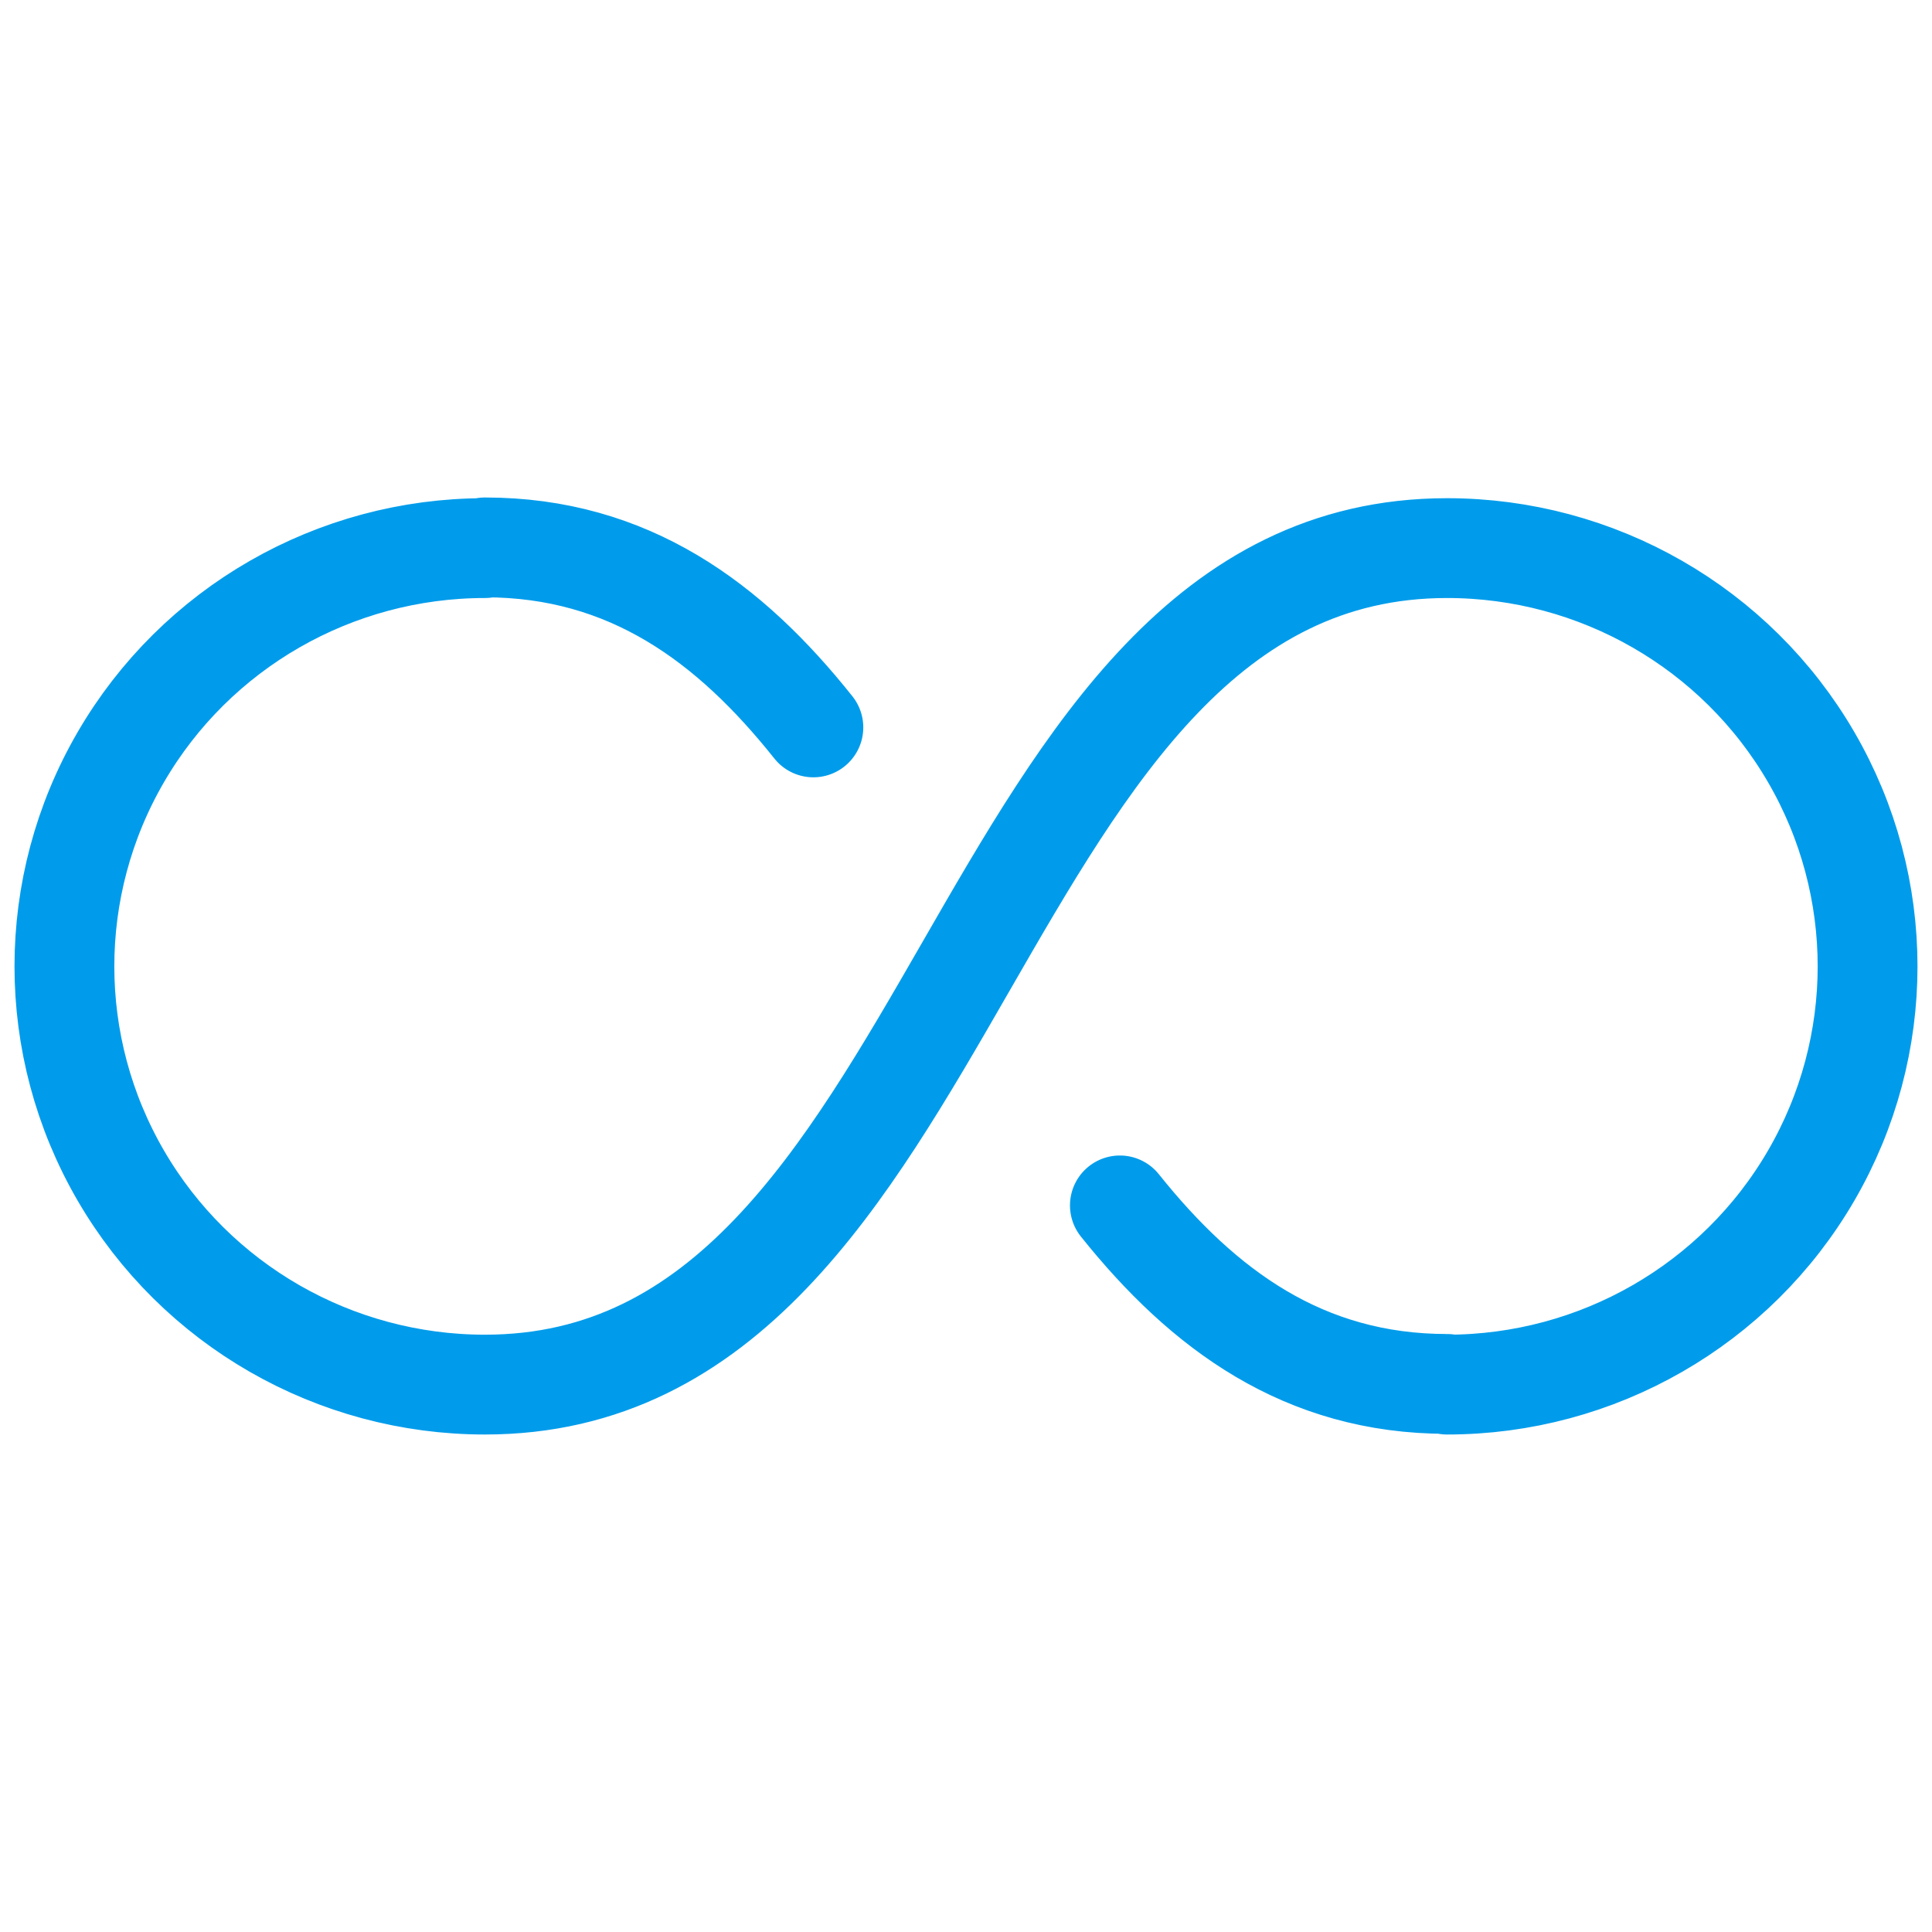 <?xml version="1.0" encoding="UTF-8"?> <svg xmlns="http://www.w3.org/2000/svg" xmlns:xlink="http://www.w3.org/1999/xlink" width="60px" height="60px" viewBox="0 0 60 60" version="1.1"><title>create-rules</title><g id="Page-1" stroke="none" stroke-width="1" fill="none" fill-rule="evenodd"><g id="2022-order-rule-engine" transform="translate(-322, -3158)"><g id="create-rules" transform="translate(322, 3158)"><rect id="Rectangle-Copy-5" x="0" y="0" width="60" height="60"></rect><path d="M44.94,17.022 C49.606,17.022 53.917,19.498 56.25,23.517 C58.583,27.535 58.583,32.487 56.25,36.506 C53.917,40.524 49.606,43 44.94,43 M15.06,43 C10.394,43 6.083,40.524 3.75,36.506 C1.417,32.487 1.417,27.535 3.75,23.517 C6.083,19.498 10.394,17.022 15.06,17.022 M15.06,43 C29.997,43 30.007,17.022 44.94,17.022 M34.779,37.435 C37.368,40.673 40.491,42.979 44.94,42.979 M15.06,17 C19.531,17 22.664,19.327 25.26,22.59" id="Shape-Copy-2" stroke="#009ceb" stroke-width="3.1" style="mix-blend-mode: multiply;" stroke-linecap="round" stroke-linejoin="round"></path></g></g></g></svg> 
